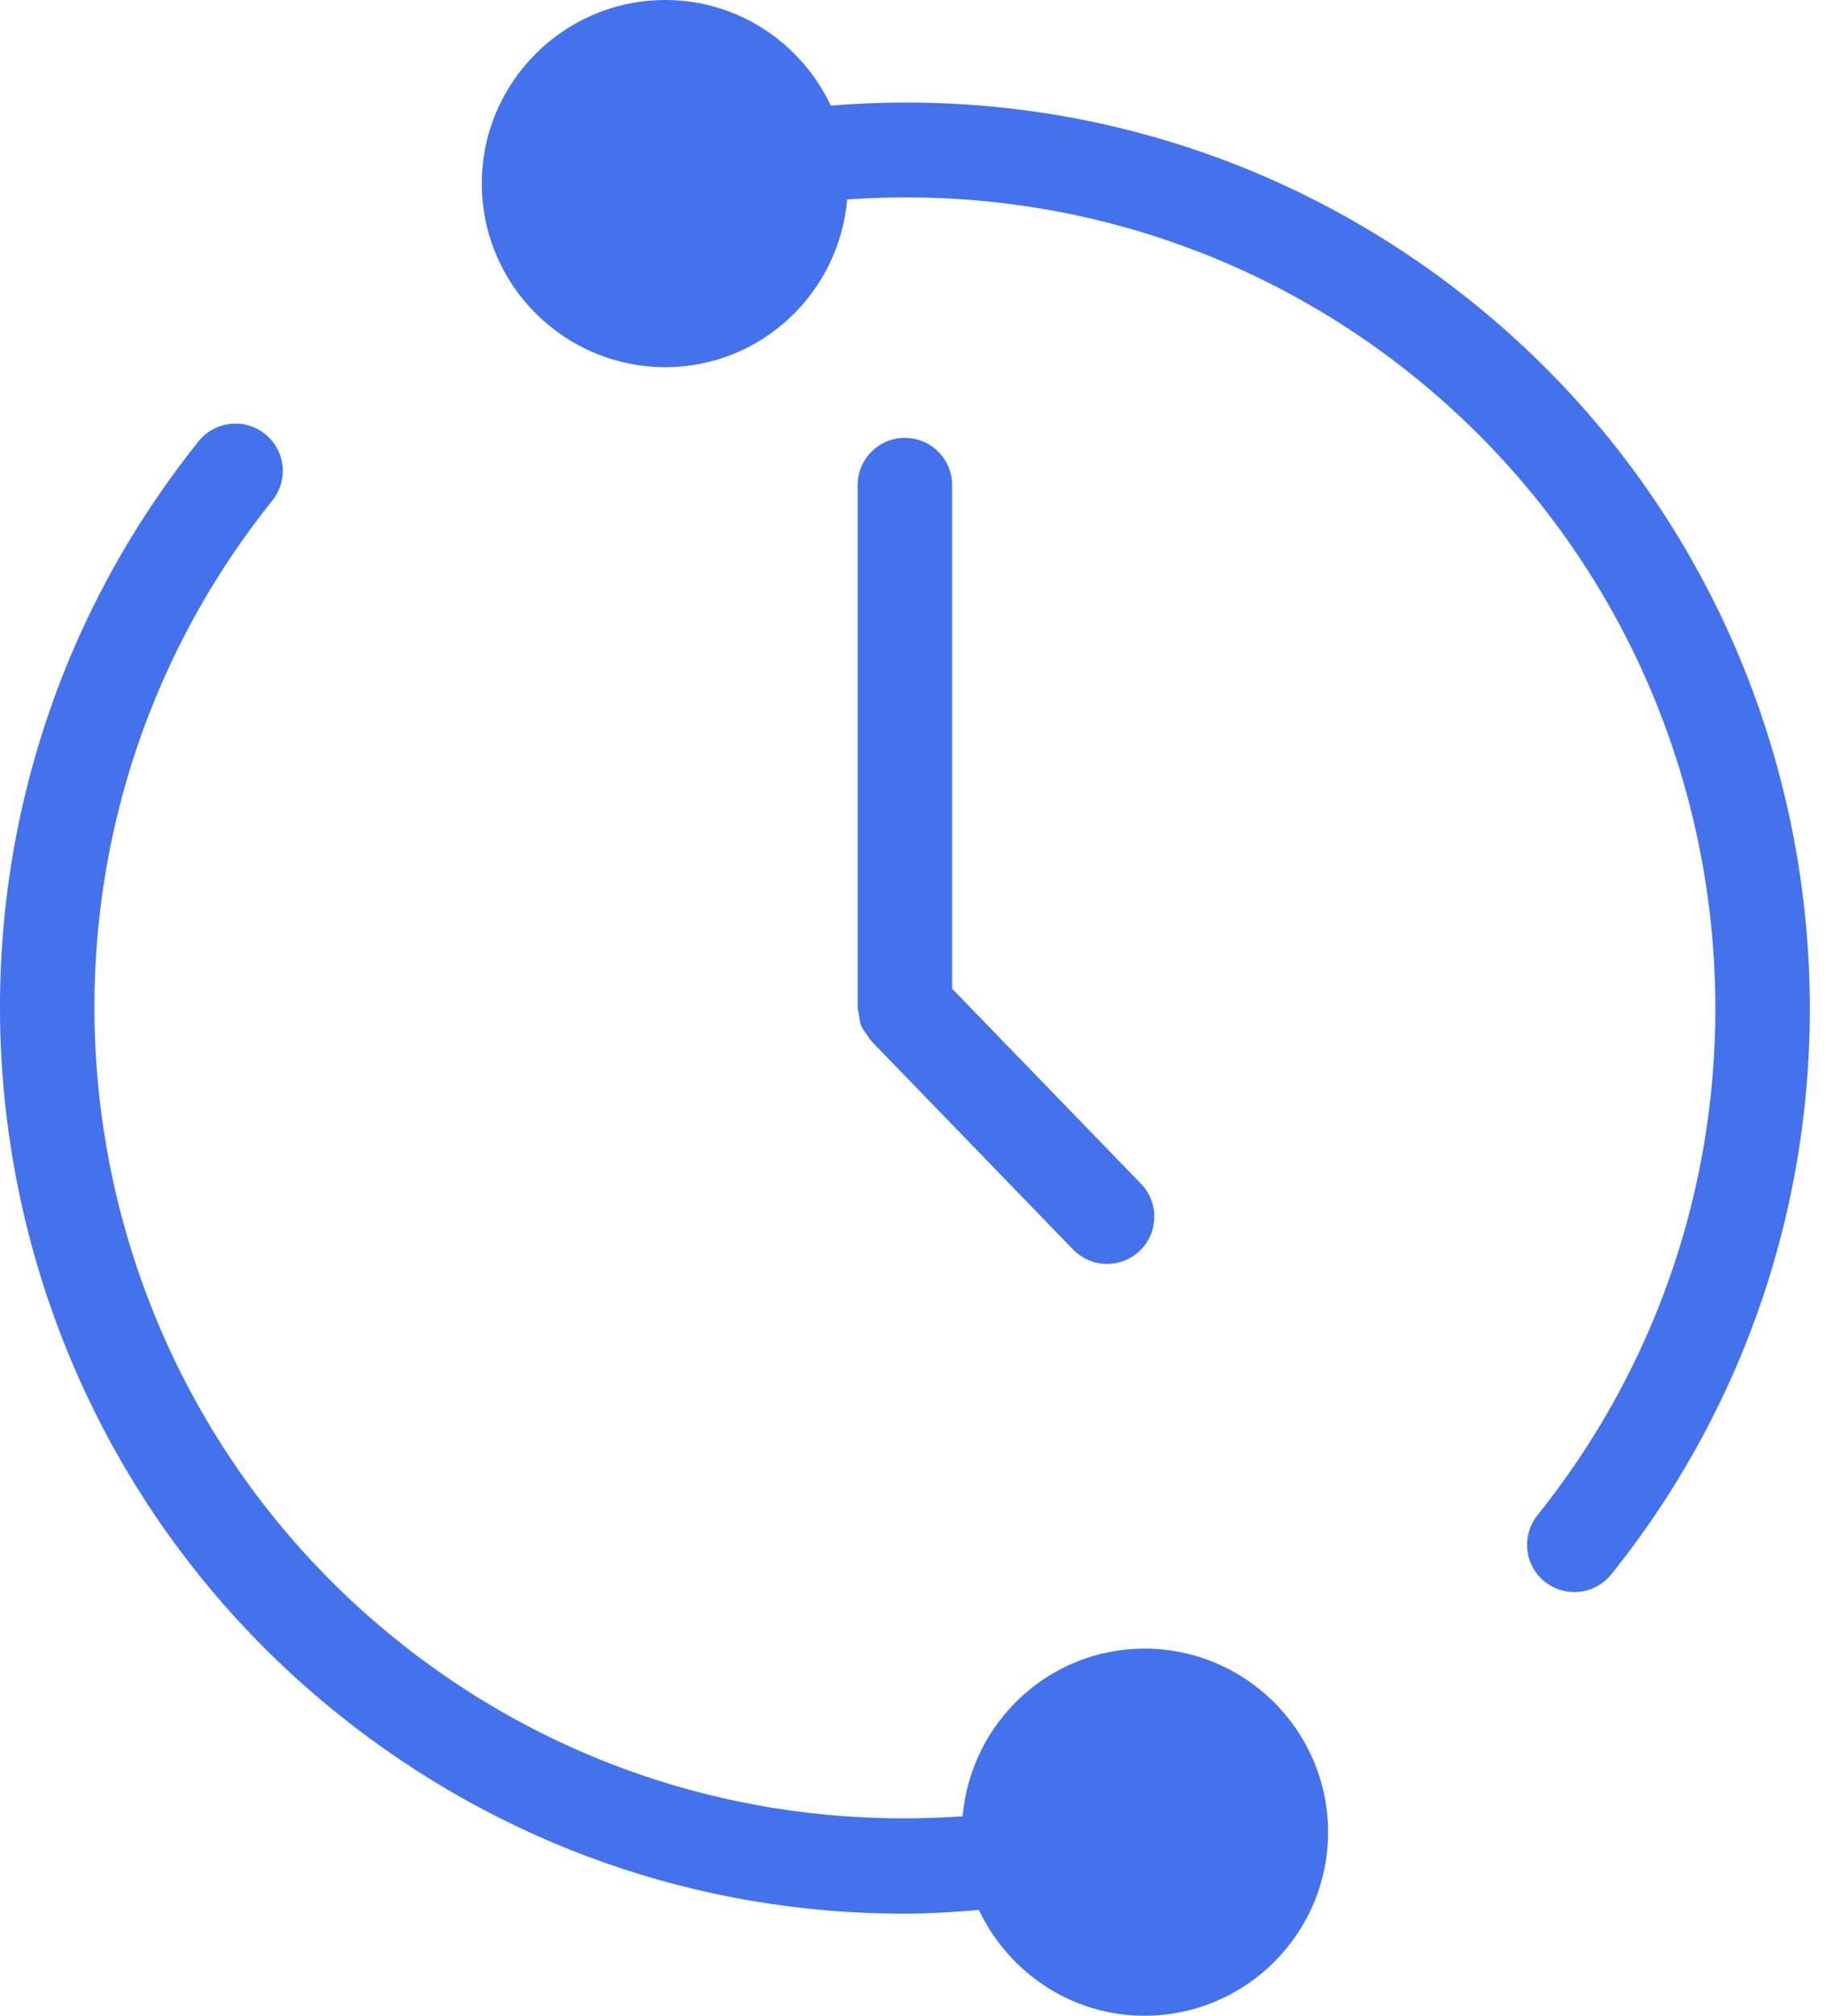 <?xml version="1.0" encoding="UTF-8"?> <svg xmlns="http://www.w3.org/2000/svg" width="29" height="32" viewBox="0 0 29 32" fill="none"><g id="Group 3"><path id="Vector" d="M15.121 15.695V7.701C15.121 7.287 14.786 6.951 14.371 6.951C13.957 6.951 13.621 7.287 13.621 7.701V16.001C13.621 16.035 13.636 16.062 13.64 16.095C13.648 16.157 13.653 16.222 13.677 16.28C13.701 16.341 13.74 16.39 13.778 16.439C13.798 16.467 13.808 16.497 13.832 16.521L17.043 19.837C17.191 19.988 17.386 20.065 17.583 20.065C17.772 20.065 17.959 19.994 18.104 19.854C18.401 19.566 18.41 19.091 18.122 18.794L15.121 15.695Z" fill="#4472EC"></path><path id="Vector_2" d="M23.365 4.782C20.48 2.469 16.88 1.376 13.195 1.677C12.729 0.69 11.73 0 10.567 0C8.96 0 7.652 1.307 7.652 2.914C7.652 4.521 8.96 5.829 10.567 5.829C12.087 5.829 13.325 4.654 13.455 3.167C16.703 2.936 19.879 3.911 22.427 5.953C27.967 10.396 28.859 18.516 24.417 24.055C24.159 24.38 24.21 24.852 24.534 25.11C24.672 25.22 24.837 25.274 25.003 25.274C25.223 25.274 25.439 25.179 25.589 24.995C30.548 18.809 29.551 9.742 23.365 4.782Z" fill="#4472EC"></path><path id="Vector_3" d="M18.177 26.172C16.657 26.172 15.418 27.347 15.288 28.834C12.039 29.064 8.865 28.091 6.316 26.047C0.776 21.605 -0.117 13.483 4.326 7.945C4.585 7.62 4.533 7.149 4.21 6.89C3.886 6.631 3.414 6.682 3.155 7.005C-1.805 13.19 -0.808 22.258 5.378 27.218C7.951 29.281 11.092 30.38 14.351 30.38C14.747 30.38 15.149 30.355 15.547 30.321C16.015 31.31 17.014 32 18.177 32C19.785 32 21.092 30.693 21.092 29.085C21.092 27.48 19.783 26.172 18.177 26.172Z" fill="#4472EC"></path></g></svg> 